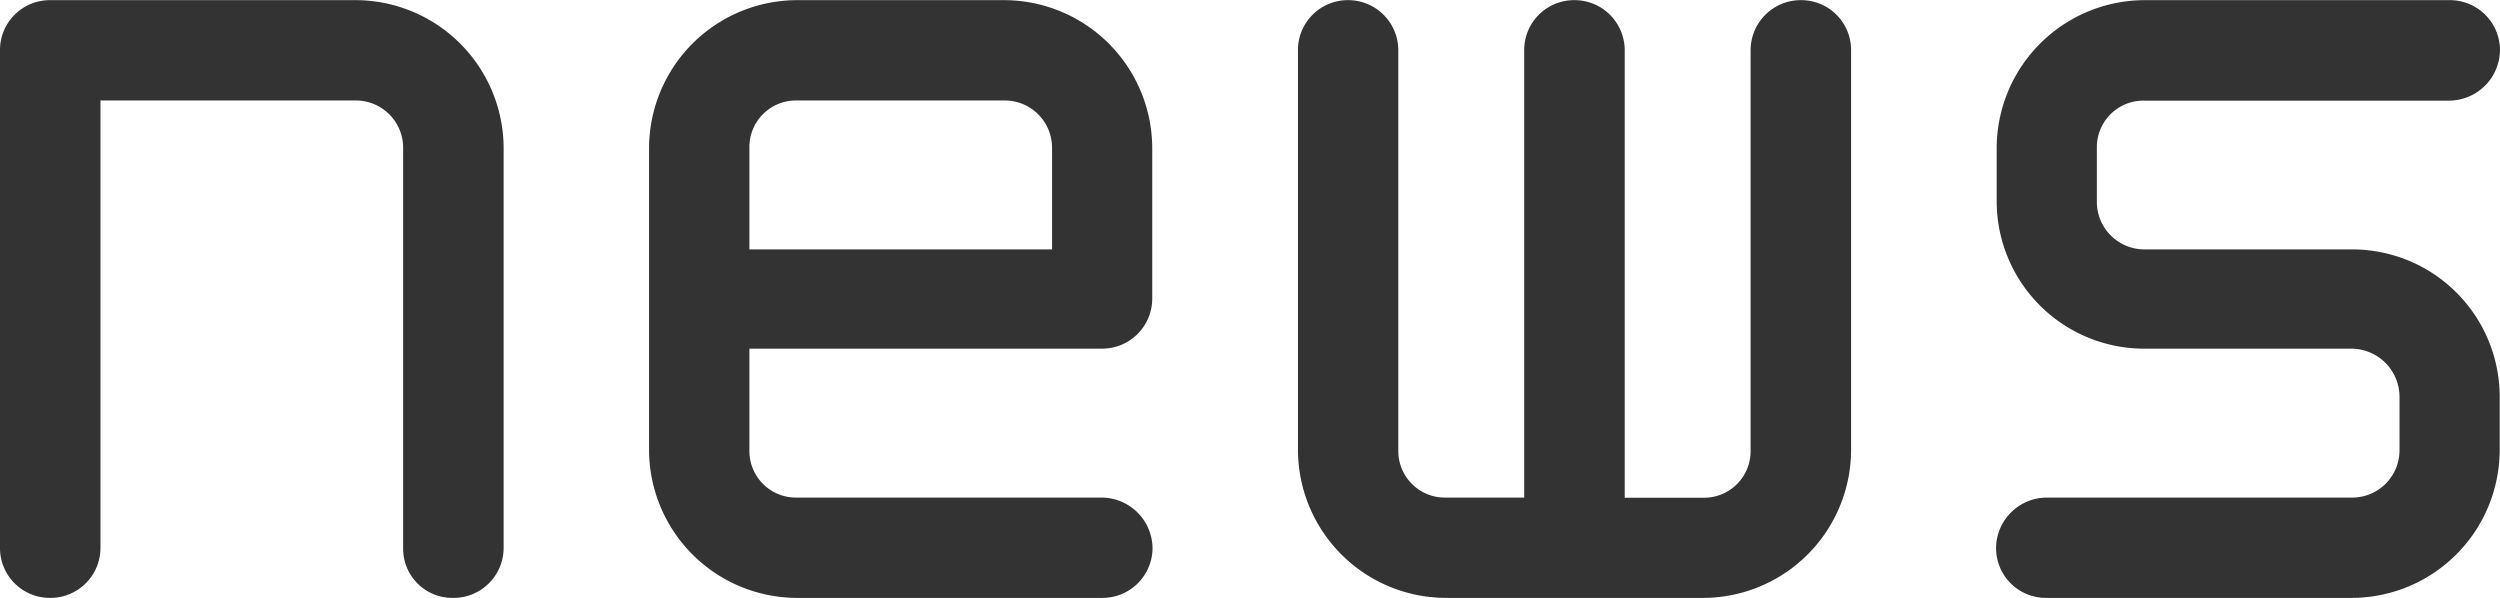 <svg xmlns="http://www.w3.org/2000/svg" width="66.08" height="15.808" viewBox="0 0 66.08 15.808">
  <path id="パス_21735" data-name="パス 21735" d="M1.312-1.7A1.318,1.318,0,0,1,0-3.008V-16.192A1.318,1.318,0,0,1,1.312-17.5h8.1a3.92,3.92,0,0,1,3.9,3.9V-3.008A1.325,1.325,0,0,1,11.968-1.7a1.3,1.3,0,0,1-1.312-1.312V-13.6a1.25,1.25,0,0,0-1.248-1.248H2.656v11.84A1.325,1.325,0,0,1,1.312-1.7ZM21.056-4.352H29.12a1.352,1.352,0,0,1,1.344,1.344A1.325,1.325,0,0,1,29.12-1.7H21.056a3.92,3.92,0,0,1-3.9-3.9v-8a3.92,3.92,0,0,1,3.9-3.9h5.5a3.92,3.92,0,0,1,3.9,3.9v4A1.325,1.325,0,0,1,29.12-8.288H19.808V-5.6A1.23,1.23,0,0,0,21.056-4.352Zm-1.248-6.56h8V-13.6a1.25,1.25,0,0,0-1.248-1.248h-5.5A1.23,1.23,0,0,0,19.808-13.6ZM47.616-17.5a1.318,1.318,0,0,1,1.312,1.312V-5.6a3.92,3.92,0,0,1-3.9,3.9H38.208a3.92,3.92,0,0,1-3.9-3.9V-16.192A1.318,1.318,0,0,1,35.616-17.5a1.325,1.325,0,0,1,1.344,1.312V-5.6a1.23,1.23,0,0,0,1.248,1.248h2.08v-11.84A1.318,1.318,0,0,1,41.6-17.5a1.325,1.325,0,0,1,1.344,1.312v11.84h2.08A1.23,1.23,0,0,0,46.272-5.6V-16.192A1.325,1.325,0,0,1,47.616-17.5Zm9.056,0h8.064a1.325,1.325,0,0,1,1.344,1.312,1.352,1.352,0,0,1-1.344,1.344H56.672A1.23,1.23,0,0,0,55.424-13.6v1.408a1.257,1.257,0,0,0,1.248,1.28h5.5a3.9,3.9,0,0,1,3.9,3.9V-5.6a3.92,3.92,0,0,1-3.9,3.9h-8.1a1.318,1.318,0,0,1-1.312-1.312A1.346,1.346,0,0,1,54.08-4.352h8.1A1.25,1.25,0,0,0,63.424-5.6V-7.008a1.277,1.277,0,0,0-1.248-1.28h-5.5a3.9,3.9,0,0,1-3.9-3.9V-13.6A3.92,3.92,0,0,1,56.672-17.5Z" transform="translate(0 17.504)" fill="#333"/>
</svg>
